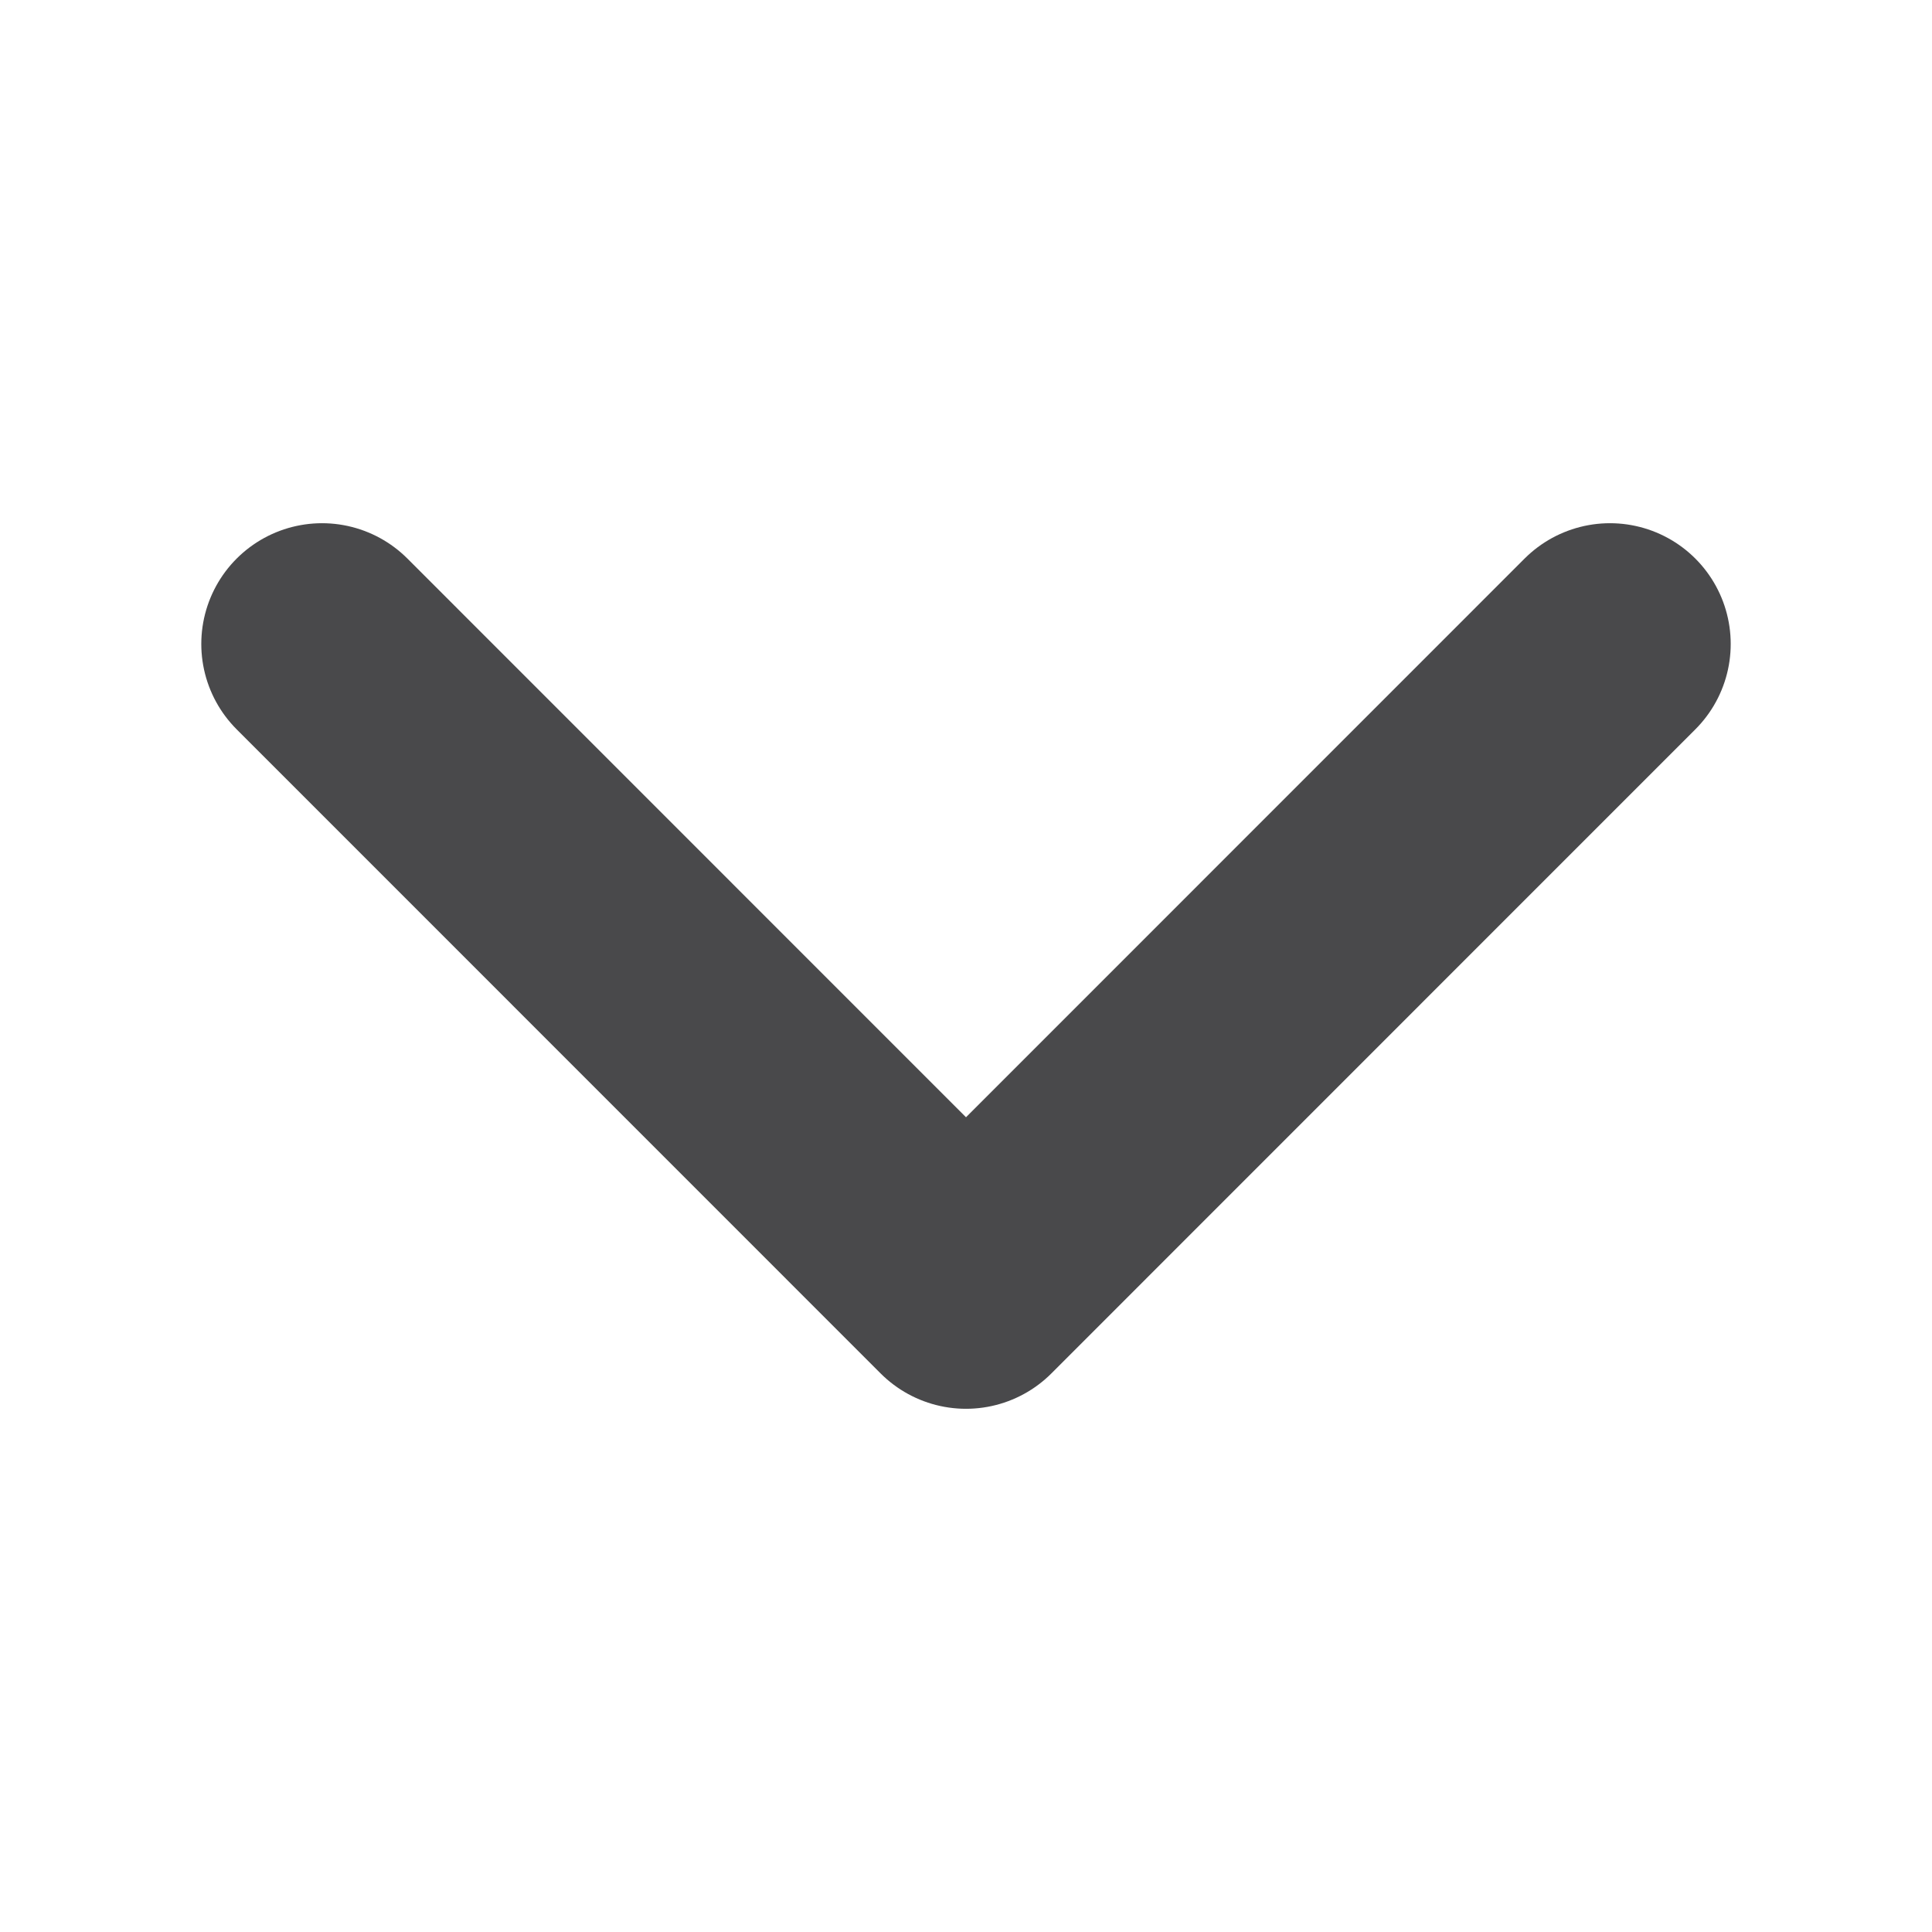 <svg width="10" height="10" viewBox="0 0 16 16" fill="none" xmlns="http://www.w3.org/2000/svg">
<path d="M2.667 5.333L8 10.667L13.333 5.333" stroke="#49494B" stroke-width="2" stroke-linecap="round" stroke-linejoin="round"/>
</svg>
